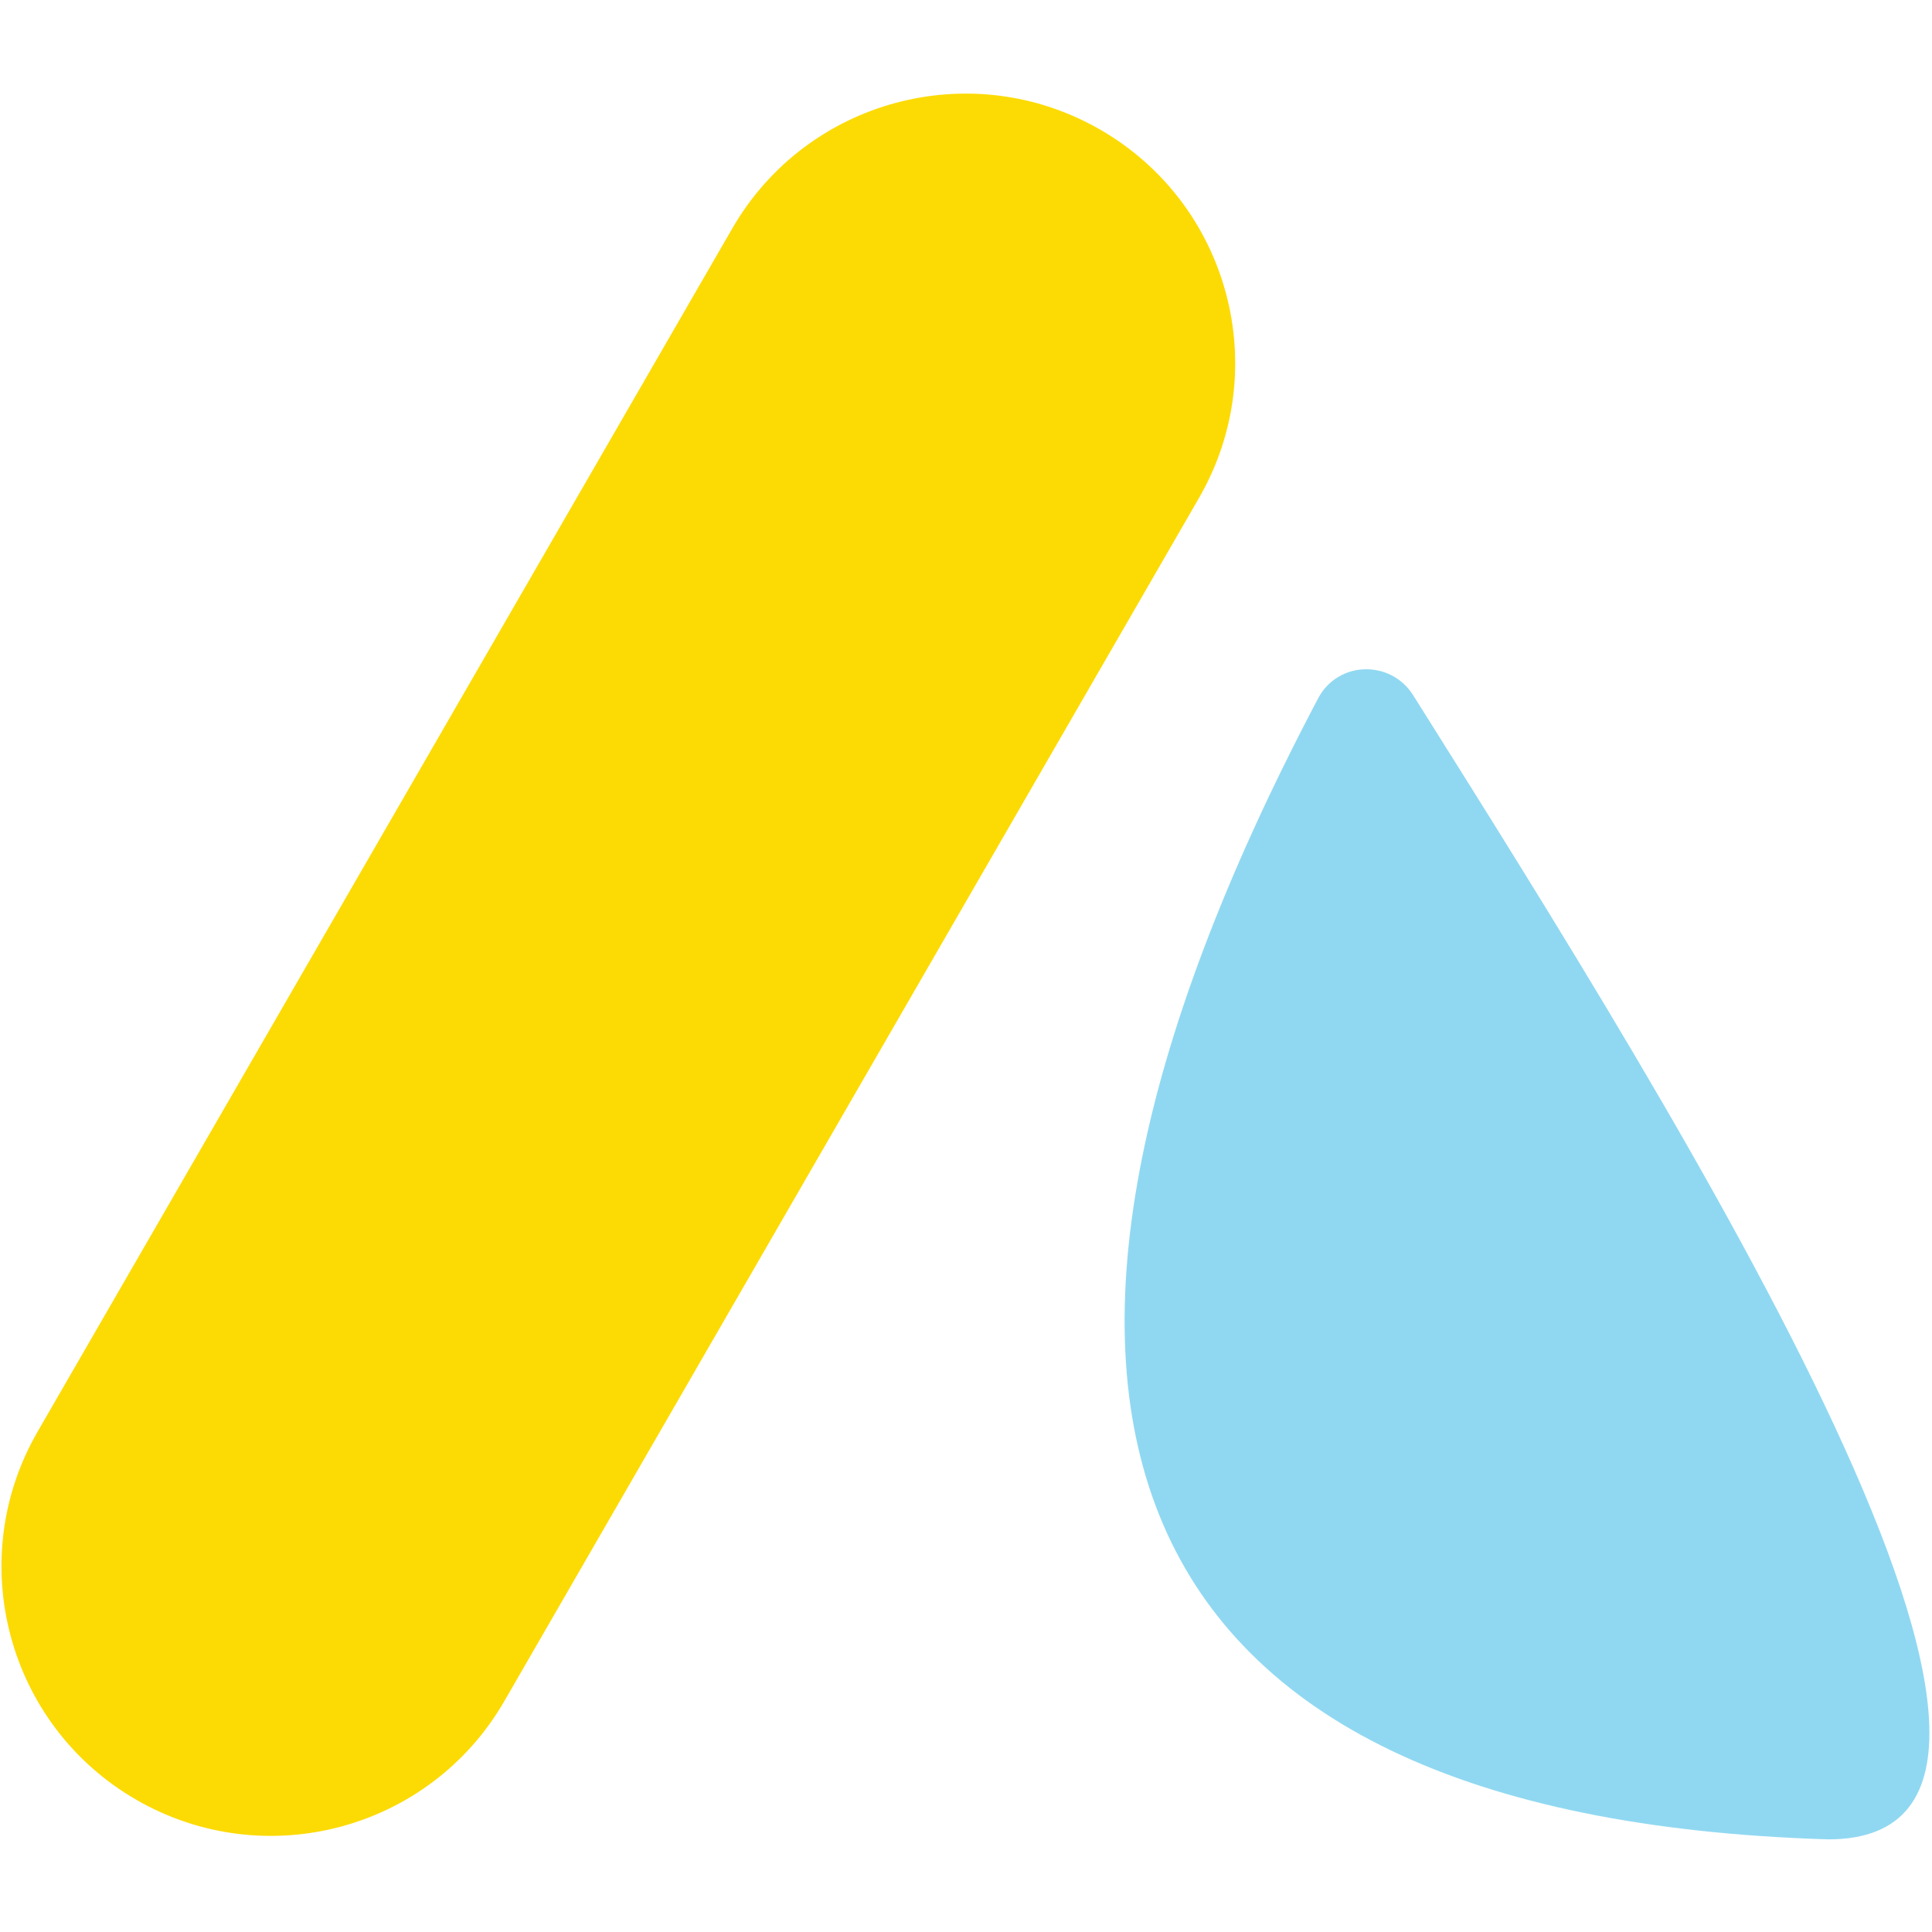 <!-- from 12/2024 onwards, due to development of app -->
<svg width="22" height="22" viewBox="0 0 691 625" fill="none" xmlns="http://www.w3.org/2000/svg">
    <path d="M13.452 479.038C-13.163 525.137 2.632 584.083 48.73 610.698C94.829 637.313 153.775 621.518 180.39 575.419L428.854 145.067C455.469 98.968 439.675 40.022 393.576 13.407C347.477 -13.208 288.531 2.587 261.916 48.685L13.452 479.038Z" fill="#FCDB05"/>
    <path d="M471.452 216.752C338.83 468.013 395.248 617.031 653.916 624.865C762.631 624.865 600.478 366.739 505.436 215.662C497.372 202.844 478.52 203.36 471.452 216.752Z" fill="#90D8F1"/>
</svg>